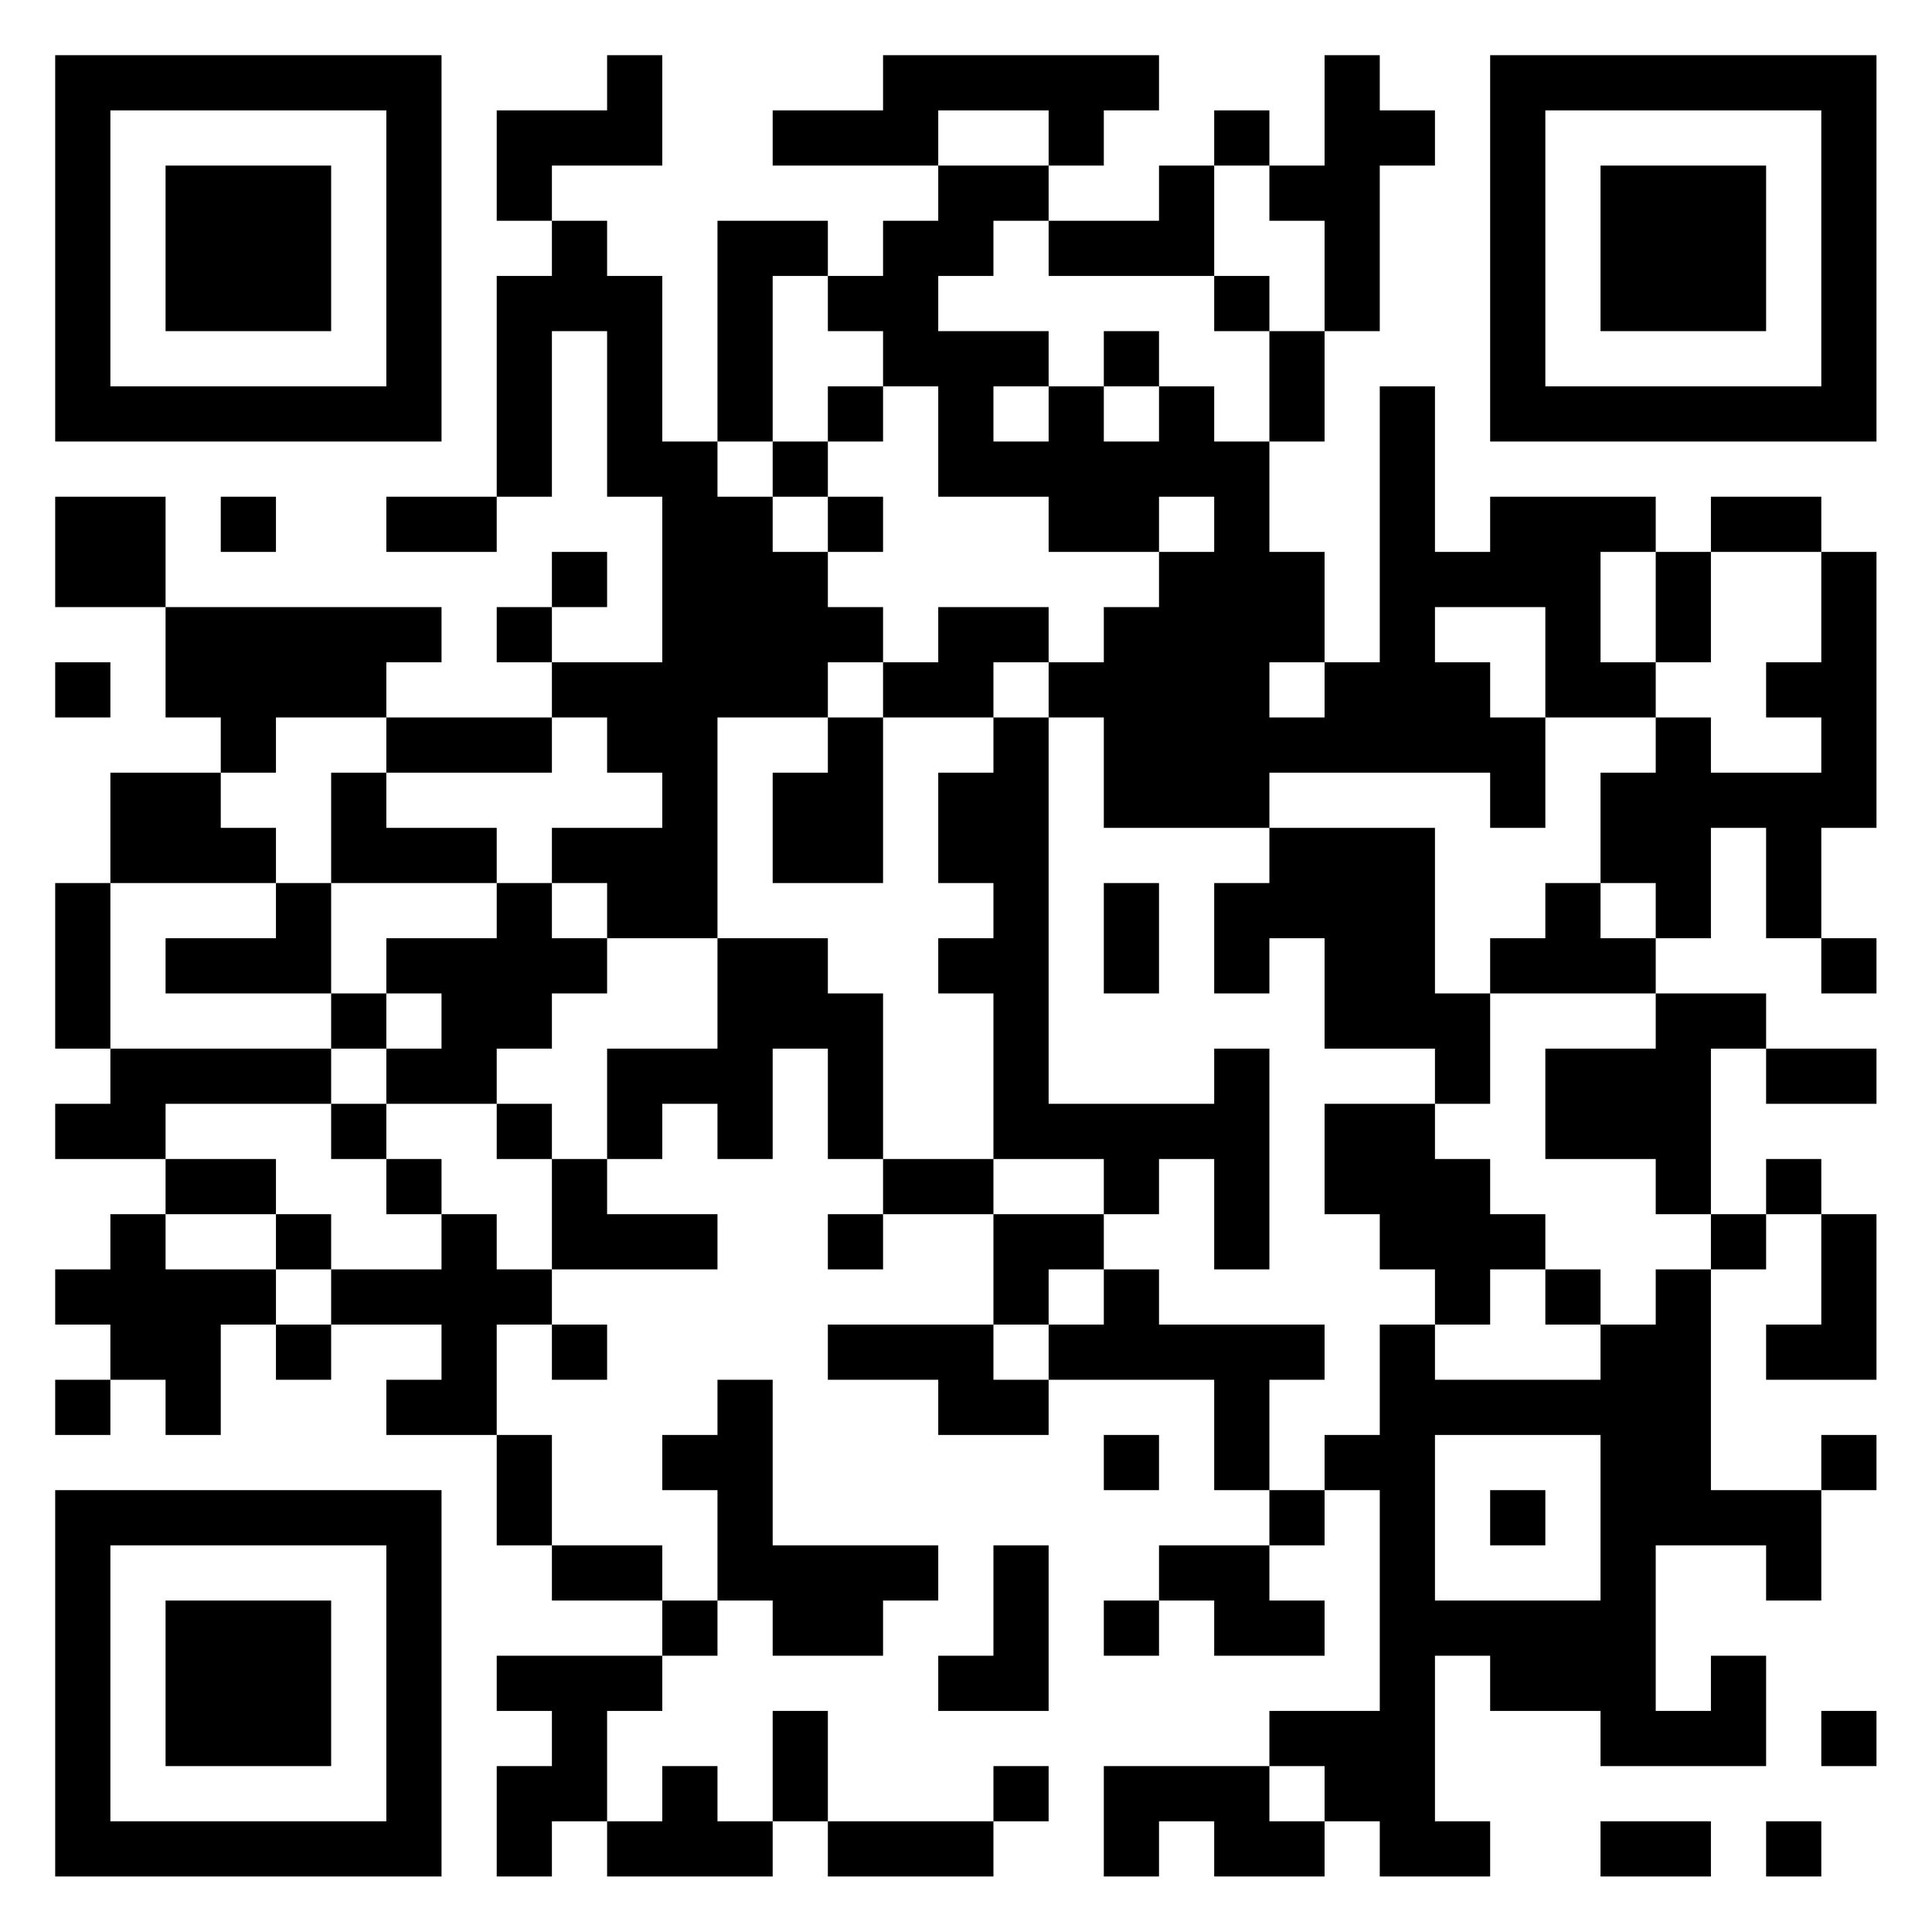 <?xml version="1.0" encoding="UTF-8"?>
<svg xmlns="http://www.w3.org/2000/svg" version="1.1" width="60" height="60" viewBox="0 0 60 60"><rect x="0" y="0" width="60" height="60" fill="#ffffff"/><g transform="scale(1.714)"><g transform="translate(1,1)"><path fill-rule="evenodd" d="M10 0L10 1L8 1L8 3L9 3L9 4L8 4L8 8L6 8L6 9L8 9L8 8L9 8L9 5L10 5L10 8L11 8L11 11L9 11L9 10L10 10L10 9L9 9L9 10L8 10L8 11L9 11L9 12L6 12L6 11L7 11L7 10L2 10L2 8L0 8L0 10L2 10L2 12L3 12L3 13L1 13L1 15L0 15L0 18L1 18L1 19L0 19L0 20L2 20L2 21L1 21L1 22L0 22L0 23L1 23L1 24L0 24L0 25L1 25L1 24L2 24L2 25L3 25L3 23L4 23L4 24L5 24L5 23L7 23L7 24L6 24L6 25L8 25L8 27L9 27L9 28L11 28L11 29L8 29L8 30L9 30L9 31L8 31L8 33L9 33L9 32L10 32L10 33L13 33L13 32L14 32L14 33L17 33L17 32L18 32L18 31L17 31L17 32L14 32L14 30L13 30L13 32L12 32L12 31L11 31L11 32L10 32L10 30L11 30L11 29L12 29L12 28L13 28L13 29L15 29L15 28L16 28L16 27L13 27L13 24L12 24L12 25L11 25L11 26L12 26L12 28L11 28L11 27L9 27L9 25L8 25L8 23L9 23L9 24L10 24L10 23L9 23L9 22L12 22L12 21L10 21L10 20L11 20L11 19L12 19L12 20L13 20L13 18L14 18L14 20L15 20L15 21L14 21L14 22L15 22L15 21L17 21L17 23L14 23L14 24L16 24L16 25L18 25L18 24L21 24L21 26L22 26L22 27L20 27L20 28L19 28L19 29L20 29L20 28L21 28L21 29L23 29L23 28L22 28L22 27L23 27L23 26L24 26L24 30L22 30L22 31L19 31L19 33L20 33L20 32L21 32L21 33L23 33L23 32L24 32L24 33L26 33L26 32L25 32L25 29L26 29L26 30L28 30L28 31L31 31L31 29L30 29L30 30L29 30L29 27L31 27L31 28L32 28L32 26L33 26L33 25L32 25L32 26L30 26L30 22L31 22L31 21L32 21L32 23L31 23L31 24L33 24L33 21L32 21L32 20L31 20L31 21L30 21L30 18L31 18L31 19L33 19L33 18L31 18L31 17L29 17L29 16L30 16L30 14L31 14L31 16L32 16L32 17L33 17L33 16L32 16L32 14L33 14L33 9L32 9L32 8L30 8L30 9L29 9L29 8L26 8L26 9L25 9L25 6L24 6L24 11L23 11L23 9L22 9L22 7L23 7L23 5L24 5L24 2L25 2L25 1L24 1L24 0L23 0L23 2L22 2L22 1L21 1L21 2L20 2L20 3L18 3L18 2L19 2L19 1L20 1L20 0L15 0L15 1L13 1L13 2L16 2L16 3L15 3L15 4L14 4L14 3L12 3L12 7L11 7L11 4L10 4L10 3L9 3L9 2L11 2L11 0ZM16 1L16 2L18 2L18 1ZM21 2L21 4L18 4L18 3L17 3L17 4L16 4L16 5L18 5L18 6L17 6L17 7L18 7L18 6L19 6L19 7L20 7L20 6L21 6L21 7L22 7L22 5L23 5L23 3L22 3L22 2ZM13 4L13 7L12 7L12 8L13 8L13 9L14 9L14 10L15 10L15 11L14 11L14 12L12 12L12 16L10 16L10 15L9 15L9 14L11 14L11 13L10 13L10 12L9 12L9 13L6 13L6 12L4 12L4 13L3 13L3 14L4 14L4 15L1 15L1 18L5 18L5 19L2 19L2 20L4 20L4 21L2 21L2 22L4 22L4 23L5 23L5 22L7 22L7 21L8 21L8 22L9 22L9 20L10 20L10 18L12 18L12 16L14 16L14 17L15 17L15 20L17 20L17 21L19 21L19 22L18 22L18 23L17 23L17 24L18 24L18 23L19 23L19 22L20 22L20 23L23 23L23 24L22 24L22 26L23 26L23 25L24 25L24 23L25 23L25 24L28 24L28 23L29 23L29 22L30 22L30 21L29 21L29 20L27 20L27 18L29 18L29 17L26 17L26 16L27 16L27 15L28 15L28 16L29 16L29 15L28 15L28 13L29 13L29 12L30 12L30 13L32 13L32 12L31 12L31 11L32 11L32 9L30 9L30 11L29 11L29 9L28 9L28 11L29 11L29 12L27 12L27 10L25 10L25 11L26 11L26 12L27 12L27 14L26 14L26 13L22 13L22 14L19 14L19 12L18 12L18 11L19 11L19 10L20 10L20 9L21 9L21 8L20 8L20 9L18 9L18 8L16 8L16 6L15 6L15 5L14 5L14 4ZM21 4L21 5L22 5L22 4ZM19 5L19 6L20 6L20 5ZM14 6L14 7L13 7L13 8L14 8L14 9L15 9L15 8L14 8L14 7L15 7L15 6ZM3 8L3 9L4 9L4 8ZM16 10L16 11L15 11L15 12L14 12L14 13L13 13L13 15L15 15L15 12L17 12L17 13L16 13L16 15L17 15L17 16L16 16L16 17L17 17L17 20L19 20L19 21L20 21L20 20L21 20L21 22L22 22L22 18L21 18L21 19L18 19L18 12L17 12L17 11L18 11L18 10ZM0 11L0 12L1 12L1 11ZM22 11L22 12L23 12L23 11ZM5 13L5 15L4 15L4 16L2 16L2 17L5 17L5 18L6 18L6 19L5 19L5 20L6 20L6 21L7 21L7 20L6 20L6 19L8 19L8 20L9 20L9 19L8 19L8 18L9 18L9 17L10 17L10 16L9 16L9 15L8 15L8 14L6 14L6 13ZM22 14L22 15L21 15L21 17L22 17L22 16L23 16L23 18L25 18L25 19L23 19L23 21L24 21L24 22L25 22L25 23L26 23L26 22L27 22L27 23L28 23L28 22L27 22L27 21L26 21L26 20L25 20L25 19L26 19L26 17L25 17L25 14ZM5 15L5 17L6 17L6 18L7 18L7 17L6 17L6 16L8 16L8 15ZM19 15L19 17L20 17L20 15ZM4 21L4 22L5 22L5 21ZM19 25L19 26L20 26L20 25ZM25 25L25 28L28 28L28 25ZM26 26L26 27L27 27L27 26ZM17 27L17 29L16 29L16 30L18 30L18 27ZM32 30L32 31L33 31L33 30ZM22 31L22 32L23 32L23 31ZM28 32L28 33L30 33L30 32ZM31 32L31 33L32 33L32 32ZM0 0L0 7L7 7L7 0ZM1 1L1 6L6 6L6 1ZM2 2L2 5L5 5L5 2ZM26 0L26 7L33 7L33 0ZM27 1L27 6L32 6L32 1ZM28 2L28 5L31 5L31 2ZM0 26L0 33L7 33L7 26ZM1 27L1 32L6 32L6 27ZM2 28L2 31L5 31L5 28Z" fill="#000000"/></g></g></svg>
